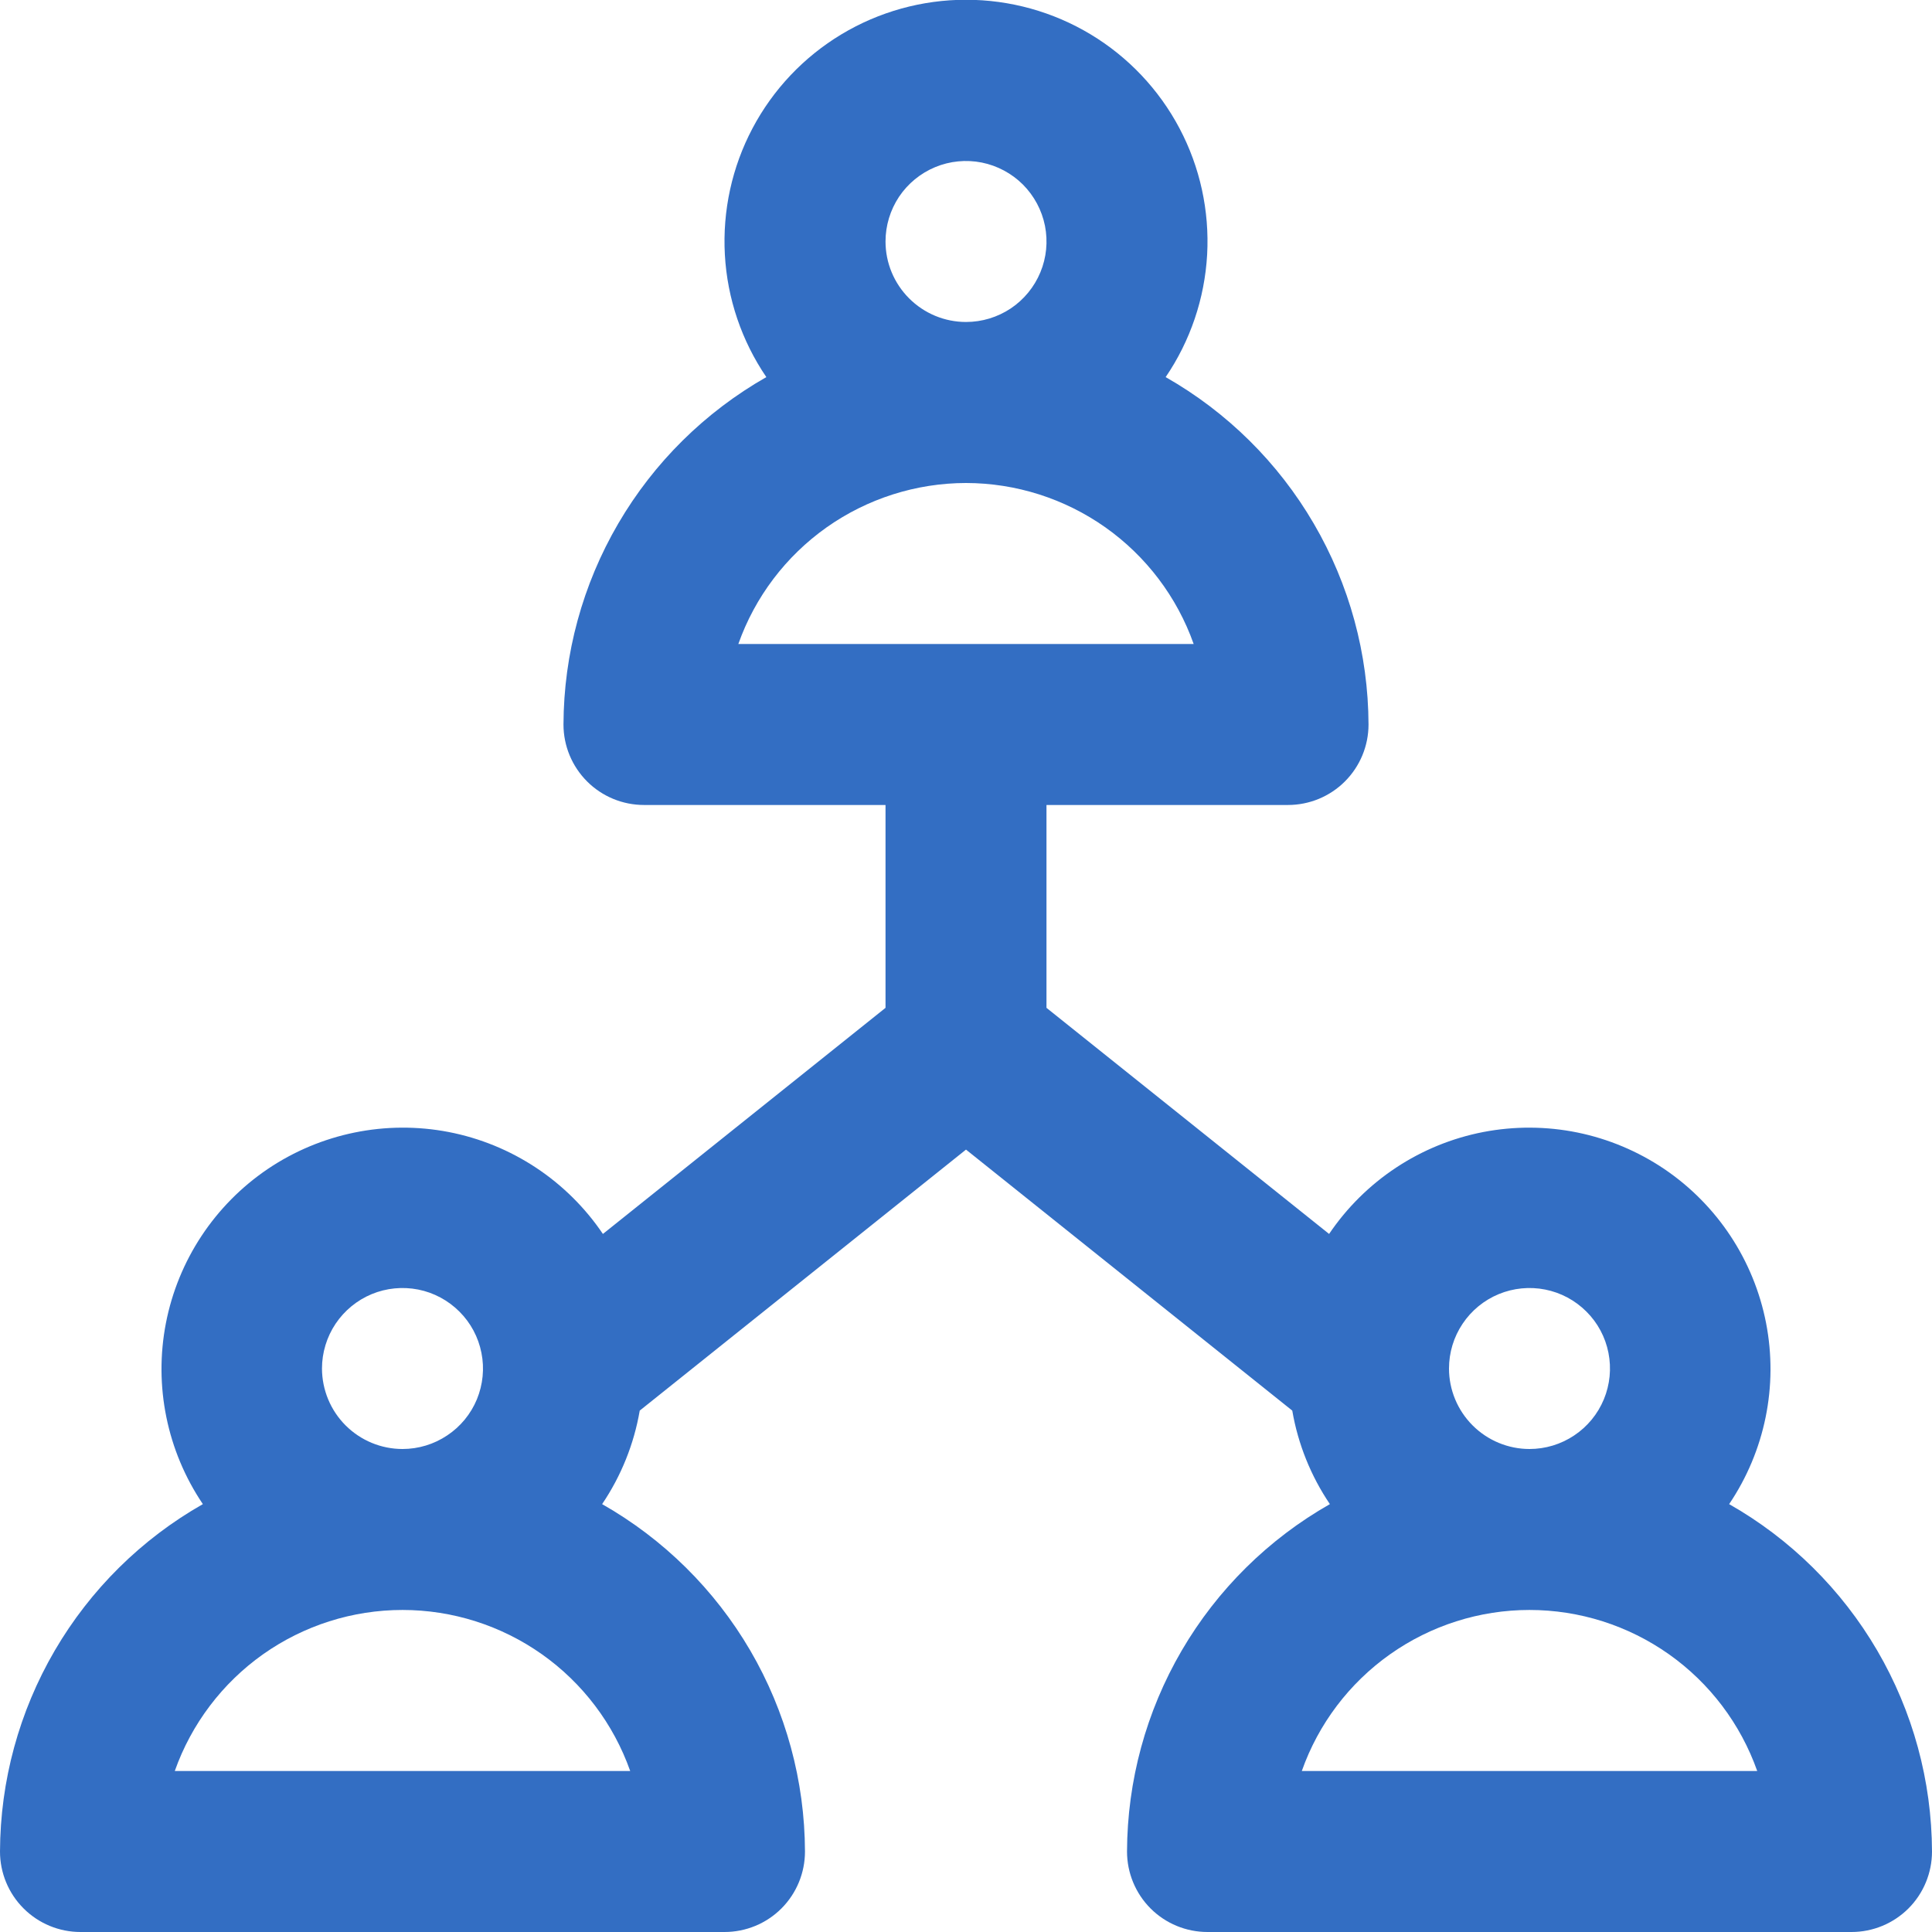 <svg width="32" height="32" viewBox="0 0 32 32" fill="none" xmlns="http://www.w3.org/2000/svg">
<g clip-path="url(#clip0_241_4821)">
<path d="M28.64 24.913C29.233 24.034 29.454 22.956 29.252 21.915C29.05 20.874 28.443 19.956 27.565 19.362C27.13 19.069 26.641 18.863 26.127 18.758C25.612 18.653 25.082 18.651 24.567 18.75C23.526 18.952 22.608 19.559 22.014 20.438L17.333 16.693V13.333H21.333C21.687 13.333 22.026 13.193 22.276 12.943C22.526 12.693 22.667 12.354 22.667 12C22.663 10.83 22.35 9.682 21.76 8.672C21.17 7.661 20.324 6.825 19.307 6.246C19.716 5.645 19.953 4.944 19.994 4.218C20.034 3.491 19.876 2.768 19.536 2.125C19.196 1.482 18.687 0.944 18.064 0.569C17.441 0.194 16.727 -0.004 16 -0.004C15.273 -0.004 14.559 0.194 13.936 0.569C13.313 0.944 12.804 1.482 12.464 2.125C12.124 2.768 11.966 3.491 12.006 4.218C12.046 4.944 12.284 5.645 12.693 6.246C11.676 6.825 10.83 7.661 10.24 8.672C9.65 9.682 9.337 10.83 9.333 12C9.333 12.354 9.474 12.693 9.724 12.943C9.974 13.193 10.313 13.333 10.667 13.333H14.667V16.693L9.986 20.438C9.392 19.559 8.474 18.952 7.433 18.75C6.392 18.549 5.314 18.769 4.435 19.362C3.557 19.956 2.95 20.874 2.748 21.915C2.546 22.956 2.767 24.034 3.36 24.913C2.343 25.491 1.497 26.328 0.907 27.338C0.317 28.349 0.004 29.497 0 30.667C0 31.02 0.14 31.36 0.391 31.61C0.641 31.86 0.98 32 1.333 32H12C12.354 32 12.693 31.86 12.943 31.61C13.193 31.36 13.333 31.02 13.333 30.667C13.329 29.497 13.017 28.349 12.427 27.338C11.837 26.328 10.99 25.491 9.973 24.913C10.288 24.447 10.501 23.918 10.596 23.364L16 19.041L21.404 23.364C21.499 23.918 21.712 24.447 22.027 24.913C21.01 25.491 20.163 26.328 19.573 27.338C18.983 28.349 18.671 29.497 18.667 30.667C18.667 31.02 18.807 31.36 19.057 31.61C19.307 31.86 19.646 32 20 32H30.667C31.02 32 31.359 31.86 31.61 31.61C31.86 31.36 32 31.02 32 30.667C31.996 29.497 31.683 28.349 31.093 27.338C30.503 26.328 29.657 25.491 28.64 24.913ZM14.667 4C14.667 3.736 14.745 3.479 14.891 3.259C15.038 3.04 15.246 2.869 15.49 2.768C15.733 2.667 16.002 2.641 16.26 2.692C16.519 2.744 16.756 2.871 16.943 3.057C17.129 3.244 17.256 3.481 17.308 3.74C17.359 3.999 17.333 4.267 17.232 4.51C17.131 4.754 16.96 4.962 16.741 5.109C16.521 5.255 16.264 5.333 16 5.333C15.646 5.333 15.308 5.192 15.058 4.942C14.808 4.692 14.667 4.354 14.667 4ZM16 8C16.827 8.001 17.633 8.258 18.309 8.735C18.984 9.213 19.495 9.887 19.771 10.667H12.229C12.505 9.887 13.016 9.213 13.691 8.735C14.367 8.258 15.173 8.001 16 8ZM2.895 29.333C3.171 28.553 3.682 27.878 4.357 27.4C5.032 26.923 5.839 26.666 6.667 26.666C7.494 26.666 8.301 26.923 8.976 27.4C9.652 27.878 10.162 28.553 10.438 29.333H2.895ZM5.333 22.667C5.333 22.403 5.412 22.145 5.558 21.926C5.705 21.707 5.913 21.536 6.156 21.435C6.4 21.334 6.668 21.308 6.927 21.359C7.185 21.41 7.423 21.538 7.609 21.724C7.796 21.91 7.923 22.148 7.974 22.407C8.026 22.665 7.999 22.933 7.899 23.177C7.798 23.421 7.627 23.629 7.407 23.775C7.188 23.922 6.93 24 6.667 24C6.313 24 5.974 23.859 5.724 23.609C5.474 23.359 5.334 23.02 5.333 22.667ZM24 22.667C24 22.403 24.078 22.145 24.225 21.926C24.371 21.707 24.579 21.536 24.823 21.435C25.067 21.334 25.335 21.308 25.593 21.359C25.852 21.41 26.09 21.538 26.276 21.724C26.463 21.91 26.59 22.148 26.641 22.407C26.692 22.665 26.666 22.933 26.565 23.177C26.464 23.421 26.293 23.629 26.074 23.775C25.855 23.922 25.597 24 25.333 24C24.98 24 24.641 23.859 24.391 23.609C24.141 23.359 24 23.02 24 22.667ZM21.562 29.333C21.837 28.553 22.348 27.878 23.024 27.4C23.699 26.923 24.506 26.666 25.333 26.666C26.161 26.666 26.968 26.923 27.643 27.4C28.319 27.878 28.829 28.553 29.105 29.333H21.562Z" fill="#336EC3"/>
</g>
<defs>
<clipPath id="clip0_241_4821">
<rect width="32" height="32" fill="white"/>
</clipPath>
</defs>
</svg>
